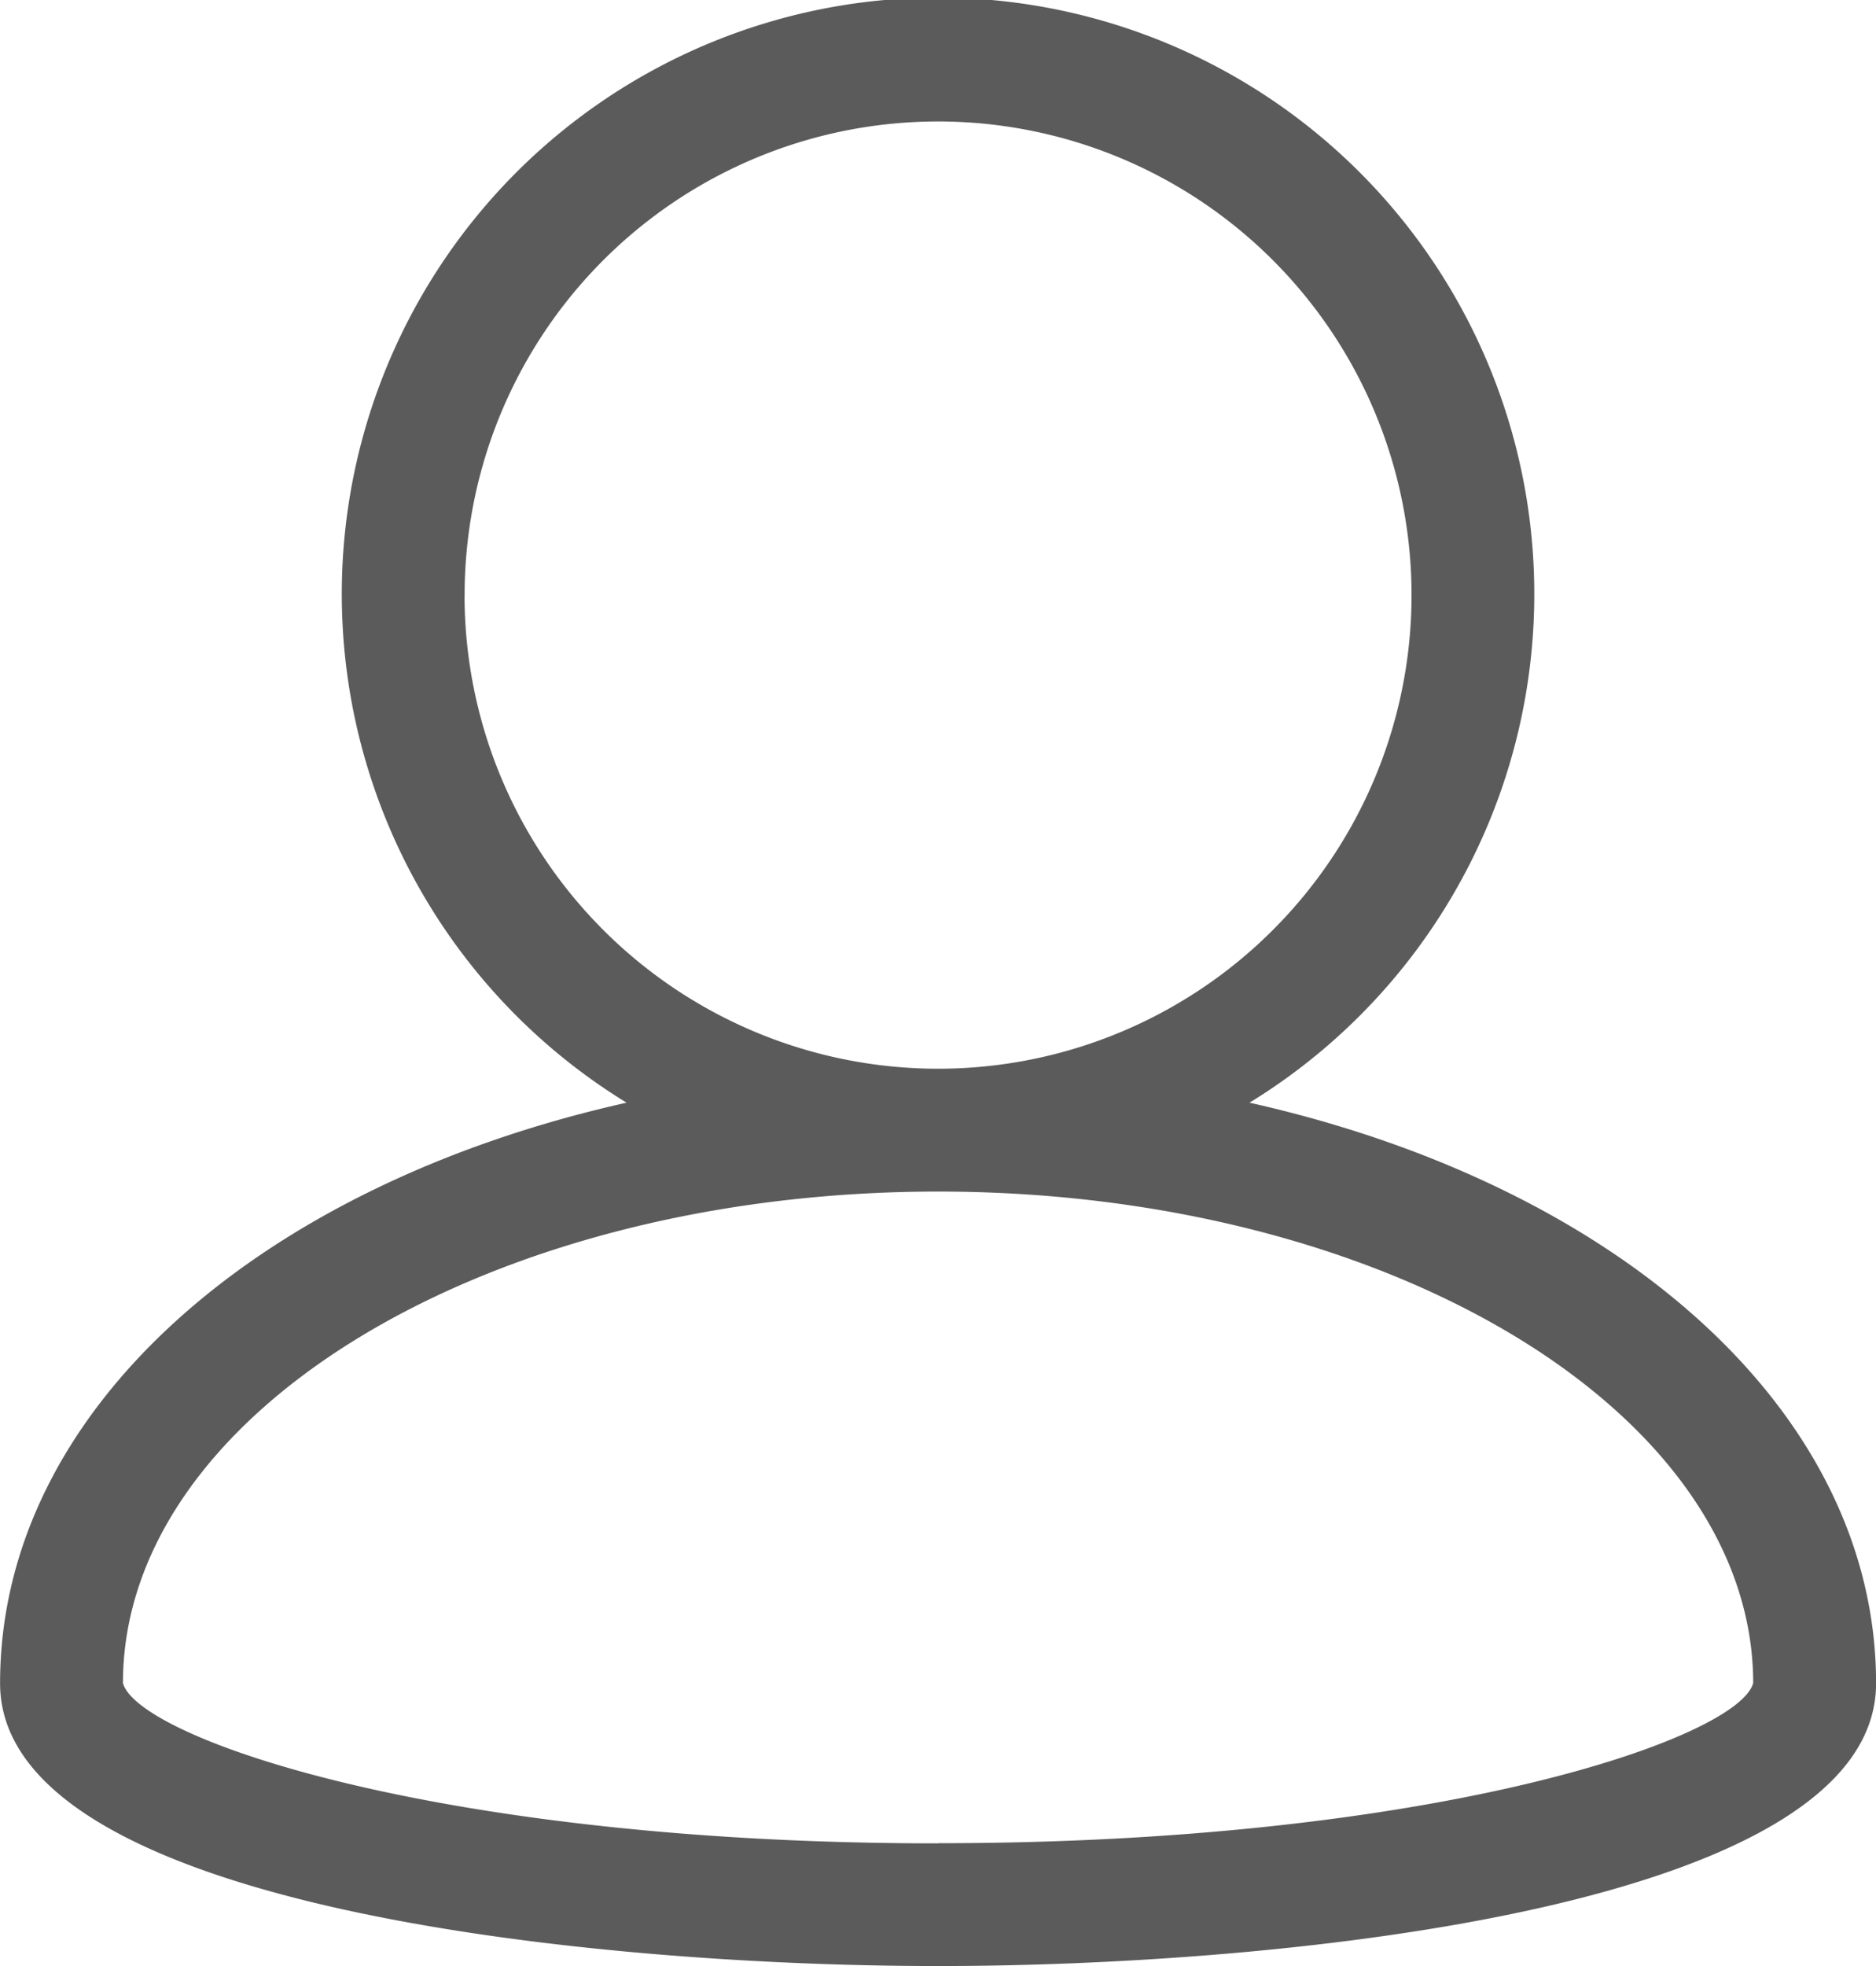 <svg xmlns="http://www.w3.org/2000/svg" viewBox="0 0 23.33 24.442">
  <defs>
    <style>
      .cls-1 {
        fill: #333333;
        opacity: 0.8;
      }
    </style>
  </defs>
  <path id="person" class="cls-1" d="M17.085,14.708a7.415,7.415,0,1,0-7.747,0c-4.579,1.026-7.791,3.828-7.791,7.218,0,2.775,7.333,3.515,11.665,3.515s11.665-.74,11.665-3.515C24.876,18.536,21.663,15.734,17.085,14.708Zm-9.761-6.3a5.888,5.888,0,1,1,5.888,5.878A5.89,5.89,0,0,1,7.323,8.406Zm5.888,15.508c-6.228,0-9.955-1.314-10.137-1.993,0-3.37,4.551-6.11,10.137-6.11s10.131,2.74,10.137,6.109C23.171,22.6,19.443,23.914,13.211,23.914Z" transform="translate(-1.546 -1)"/>
</svg>
